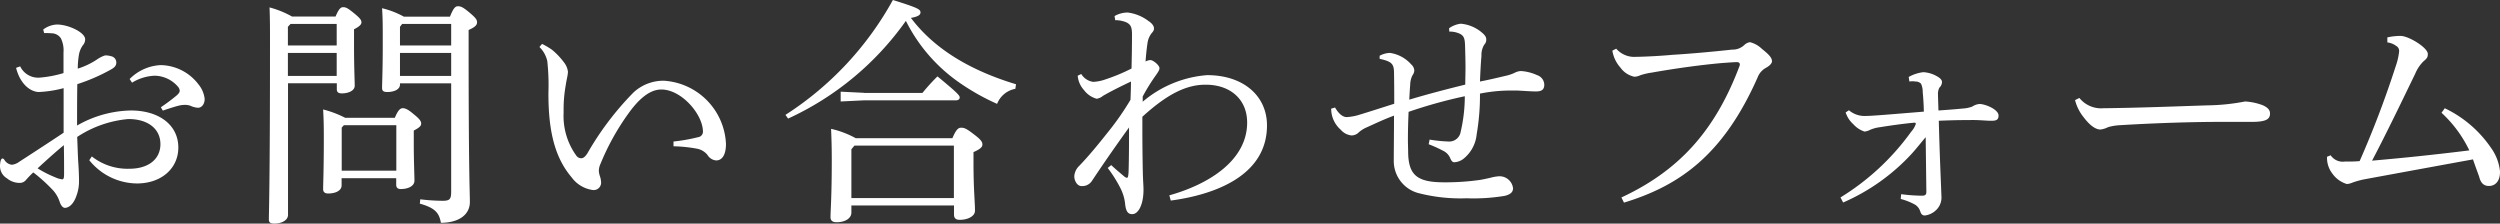 <svg id="b" xmlns="http://www.w3.org/2000/svg" width="219.26" height="19.61" viewBox="0 0 219.26 19.61">
  <rect x="0" y="0" width="219.26" height="19.61" fill="#333333" stroke="none"/>
  <g id="c">
    <g id="Group_327" data-name="Group 327">
      <path id="Path_8077" data-name="Path 8077" d="M8.04,13.71a5.063,5.063,0,0,0,3.3,1.09c1.68,0,2.73-.84,2.73-2.16s-1.07-2.2-2.81-2.2a9.665,9.665,0,0,0-4.49,1.57c.04.95.06,1.76.1,2.31.04.61.06,1.16.06,1.58a3.543,3.543,0,0,1-.23,1.28c-.21.63-.59,1.03-.99,1.05-.19,0-.34-.17-.46-.48a2.864,2.864,0,0,0-.57-1.03,14.722,14.722,0,0,0-1.76-1.6,9.016,9.016,0,0,0-.63.65.7.7,0,0,1-.61.27,1.73,1.73,0,0,1-1.07-.4A1.244,1.244,0,0,1,0,14.59c0-.29.06-.63.17-.67a.073.073,0,0,1,.06-.02.229.229,0,0,1,.15.11.879.879,0,0,0,.67.44,1.376,1.376,0,0,0,.65-.27c1.3-.84,2.71-1.76,3.88-2.54V7.73a10.12,10.12,0,0,1-2.2.34c-.76-.04-1.62-.73-1.97-2.12l.36-.13a1.747,1.747,0,0,0,1.68.99,9.912,9.912,0,0,0,2.12-.4V4.6a2.421,2.421,0,0,0-.23-1.24.985.985,0,0,0-.8-.44c-.25-.02-.46-.02-.67-.02l-.08-.31a2.136,2.136,0,0,1,1.2-.44c1.01,0,2.48.69,2.48,1.3a.8.8,0,0,1-.21.53,2.018,2.018,0,0,0-.34.84,7.565,7.565,0,0,0-.1,1.2,6.6,6.6,0,0,0,1.68-.8,2.884,2.884,0,0,1,.65-.34.468.468,0,0,1,.17-.02,1.851,1.851,0,0,1,.46.08.553.553,0,0,1,.42.55c0,.27-.15.42-.44.59a16.147,16.147,0,0,1-2.98,1.3c-.02,1.24-.02,2.44-.02,3.63a9.8,9.8,0,0,1,4.72-1.32c2.48,0,4.16,1.28,4.16,3.25,0,1.83-1.49,3.15-3.63,3.15a5.42,5.42,0,0,1-4.18-2.04l.23-.34ZM3.29,14.76a9.643,9.643,0,0,0,1.53.78,2.158,2.158,0,0,0,.63.19c.13,0,.17-.11.17-.48,0-.71,0-1.62-.02-2.52-.84.69-1.62,1.41-2.31,2.04ZM14.1,9.41a16.026,16.026,0,0,0,1.43-1.07c.15-.15.23-.25.23-.38V7.92a.608.608,0,0,0-.13-.29,2.753,2.753,0,0,0-2.08-.99,4.143,4.143,0,0,0-1.97.61l-.21-.32A4.1,4.1,0,0,1,14.1,5.71a4.247,4.247,0,0,1,3.3,1.68,2.443,2.443,0,0,1,.55,1.28c0,.52-.31.78-.57.78a1.736,1.736,0,0,1-.67-.17,1.3,1.3,0,0,0-.5-.08,1.958,1.958,0,0,0-.5.06c-.27.06-.69.19-1.43.44l-.17-.29Z" fill="#fff"/>
      <path id="Path_8078" data-name="Path 8078" d="M29.43,1.45c.29-.69.46-.82.67-.82.23,0,.4.08.95.53s.65.61.65.8-.17.36-.65.61V3.91c0,2.16.06,3.07.06,3.61,0,.42-.52.67-1.13.67-.29,0-.44-.1-.44-.36V7.3H25.26V18.85c0,.46-.55.76-1.2.76-.34,0-.48-.1-.48-.36,0-.63.1-3.09.1-15.26,0-1.53,0-2.33-.04-3.34a8.382,8.382,0,0,1,1.97.8h3.82Zm-3.95.65-.23.25V3.99h4.28V2.1Zm-.23,2.54V6.66h4.28V4.64Zm9.38,5.69c.29-.71.5-.84.69-.84.25,0,.5.13.97.53.55.44.65.63.65.82,0,.21-.17.36-.65.61v.99c0,1.76.06,2.98.06,3.4,0,.5-.59.74-1.2.74-.27,0-.4-.13-.4-.38v-.57H29.96v.63c0,.46-.53.71-1.18.71-.29,0-.44-.13-.44-.38,0-.5.06-1.7.06-4.49,0-1.24-.02-1.7-.06-2.5a9.112,9.112,0,0,1,1.93.73h4.35Zm.13.65h-4.6l-.19.21v3.78h4.79Zm4.71-9.53c.31-.78.48-.9.69-.9.25,0,.42.06.99.53.59.5.69.65.69.88s-.17.42-.74.67V4.08c0,11.23.11,12.75.11,13.63,0,1.15-1.01,1.83-2.54,1.83-.15-.84-.48-1.3-1.85-1.68l.04-.38a17.084,17.084,0,0,0,1.95.13c.63,0,.76-.13.76-.8V7.31H35.08v.11c0,.44-.55.65-1.11.65-.34,0-.46-.1-.46-.36,0-.44.06-1.55.06-3.88,0-1.64,0-2.14-.06-3.11a7.708,7.708,0,0,1,1.91.74h4.05Zm-4.2.65-.19.25V3.99h4.49V2.1Zm-.19,2.54V6.66h4.49V4.64Z" fill="#fff"/>
      <path id="Path_8079" data-name="Path 8079" d="M59.07,12.41a15.015,15.015,0,0,0,2.16-.38.484.484,0,0,0,.42-.53C61.61,9.99,59.76,7.85,58,7.85c-1.05,0-2.02.88-2.94,2.18a21.282,21.282,0,0,0-2.39,4.33,1.523,1.523,0,0,0-.15.65,2.017,2.017,0,0,0,.08.4,1.843,1.843,0,0,1,.12.63.65.65,0,0,1-.65.63h-.04a2.755,2.755,0,0,1-1.89-1.11c-1.43-1.68-2.06-3.95-2.04-7.47A19.492,19.492,0,0,0,48,5.36a2.486,2.486,0,0,0-.69-1.24l.23-.27a6.4,6.4,0,0,1,.88.52,6.228,6.228,0,0,1,1.05,1.11,1.627,1.627,0,0,1,.34.8c0,.31-.13.73-.19,1.18a11.978,11.978,0,0,0-.19,2.16v.29a5.927,5.927,0,0,0,1.13,3.76.531.531,0,0,0,.4.21c.17,0,.32-.08.55-.42a25.992,25.992,0,0,1,4.05-5.35,3.858,3.858,0,0,1,2.67-1.03,5.815,5.815,0,0,1,5.44,5.54c0,.97-.34,1.45-.86,1.45a.978.978,0,0,1-.76-.48,1.556,1.556,0,0,0-.92-.55,12.73,12.73,0,0,0-2.06-.21v-.42Z" fill="#fff"/>
      <path id="Path_8080" data-name="Path 8080" d="M68.88,10.08A28.033,28.033,0,0,0,78.31,0c2.21.69,2.42.82,2.42,1.09,0,.19-.15.36-.84.48q2.955,3.93,9.22,5.82l-.06.4a2.128,2.128,0,0,0-1.6,1.32,19.959,19.959,0,0,1-3.46-1.97,14.445,14.445,0,0,1-4.54-5.31A25.838,25.838,0,0,1,69.12,10.4l-.23-.32Zm5.79,7.94v.63c0,.48-.52.84-1.3.84-.36,0-.53-.15-.53-.44,0-.61.11-1.79.11-4.98,0-1.07-.02-1.78-.06-2.77a8.208,8.208,0,0,1,2.16.82h8.48c.34-.8.53-.92.78-.92s.46.08,1.09.57c.71.53.76.71.76.92s-.21.4-.78.65v.9c0,2.44.13,3.42.13,4.24,0,.5-.65.8-1.34.8-.32,0-.5-.13-.5-.46v-.8H74.68Zm1.11-9.87H80.9A17.949,17.949,0,0,1,82.22,6.7c1.81,1.49,1.95,1.68,1.95,1.85,0,.15-.12.25-.34.25H75.77l-2.04.1V8.04l2.04.1Zm7.87,4.62H74.94l-.27.32v4.28h8.99v-4.6Z" fill="#fff"/>
      <path id="Path_8081" data-name="Path 8081" d="M102.56,17.13c3.59-1.01,6.82-3.13,6.82-6.38,0-2.08-1.53-3.32-3.61-3.32-1.74-.02-3.44.86-5.58,2.81v1.09c0,1.49.02,2.79.04,3.76.02.86.06,1.15.06,1.55,0,1.28-.44,2.12-.96,2.14h-.04c-.34,0-.54-.21-.61-.88a3.918,3.918,0,0,0-.42-1.41,11.4,11.4,0,0,0-1.11-1.76l.31-.25c.38.36.76.67,1.05.92.13.11.23.19.32.19s.12-.08.15-.5c.04-1.32.04-2.6.04-3.91-1.09,1.51-2.16,3.04-3.25,4.68a1,1,0,0,1-.86.46h-.06c-.36,0-.63-.44-.63-.86a1.383,1.383,0,0,1,.44-.92c.88-.92,1.64-1.85,2.52-2.96a23.891,23.891,0,0,0,1.97-2.83c.02-.59.04-1.07.04-1.6-.88.42-1.7.82-2.46,1.26a1.088,1.088,0,0,1-.55.25,2.071,2.071,0,0,1-1.11-.76,2.1,2.1,0,0,1-.55-1.26l.31-.15a1.473,1.473,0,0,0,1.05.69,3.768,3.768,0,0,0,1.11-.23,16,16,0,0,0,2.25-.94c.02-.9.04-1.83.04-3,0-.65-.12-.9-.59-1.09a2.629,2.629,0,0,0-.78-.15h-.1l-.06-.36a2.294,2.294,0,0,1,1.16-.31,3.781,3.781,0,0,1,1.8.73c.32.21.5.44.5.67,0,.17-.08.27-.23.44a1.853,1.853,0,0,0-.34.84c-.08.55-.13,1.05-.17,1.62a.887.887,0,0,1,.44-.13c.21,0,.78.44.78.71,0,.15-.08.27-.25.53a16.988,16.988,0,0,0-1.22,1.95v.46a9.886,9.886,0,0,1,5.65-2.33c3.17,0,5.25,1.81,5.25,4.41,0,4.39-4.54,6.07-8.44,6.59l-.13-.48Z" fill="#fff"/>
      <path id="Path_8082" data-name="Path 8082" d="M125.36,12.24a12.707,12.707,0,0,0,1.66.17h.17a1.015,1.015,0,0,0,.92-.86,13.841,13.841,0,0,0,.36-3.11,41.818,41.818,0,0,0-4.93,1.37c-.04.84-.06,1.7-.06,2.44,0,.42.02.78.02,1.07.02,2.04.78,2.67,3.15,2.67a21.646,21.646,0,0,0,3.15-.21c.36-.06.65-.13.92-.19a3.617,3.617,0,0,1,.76-.13,1.191,1.191,0,0,1,1.22,1.05c0,.34-.23.55-.74.67a16.812,16.812,0,0,1-3.34.21,14.808,14.808,0,0,1-4.24-.46,2.91,2.91,0,0,1-2.14-2.88c0-.84.02-2.25.02-3.91-1.07.4-1.91.82-2.44,1.05a2.5,2.5,0,0,0-.65.42.924.924,0,0,1-.63.27,1.446,1.446,0,0,1-.95-.5,2.439,2.439,0,0,1-.84-1.85l.34-.1c.32.55.67.84,1.03.84a4.646,4.646,0,0,0,1.18-.23c.76-.23,1.53-.48,2.98-.94,0-.86,0-1.68-.02-2.79-.02-.69-.19-.92-1.26-1.15V4.89a2.013,2.013,0,0,1,.9-.25,3.067,3.067,0,0,1,1.87,1.01.761.761,0,0,1,.27.53.789.789,0,0,1-.17.44,1.978,1.978,0,0,0-.19.82c-.04.46-.06.92-.08,1.3,1.6-.48,3.21-.9,4.91-1.32,0-.5.02-.99.02-1.45,0-.67-.02-1.32-.04-2-.02-.65-.13-.86-.5-1.03a2.121,2.121,0,0,0-.88-.17l-.02-.29a2.184,2.184,0,0,1,1.03-.4,3.305,3.305,0,0,1,1.64.61c.48.36.59.55.59.76a.593.593,0,0,1-.17.46,1.719,1.719,0,0,0-.25.99c-.06.67-.1,1.47-.13,2.25.78-.15,1.57-.34,2.25-.5a3.56,3.56,0,0,0,.76-.25,1.373,1.373,0,0,1,.57-.17,3.966,3.966,0,0,1,1.43.36.906.906,0,0,1,.63.84c0,.46-.27.59-.73.59s-1.18-.06-1.68-.08h-.48a13.5,13.5,0,0,0-2.75.27,20.242,20.242,0,0,1-.29,3.57,3.126,3.126,0,0,1-1.2,2.18,1.435,1.435,0,0,1-.76.27c-.15,0-.25-.1-.36-.36a1.248,1.248,0,0,0-.59-.63,11.436,11.436,0,0,0-1.3-.59l.08-.38Z" fill="#fff"/>
      <path id="Path_8083" data-name="Path 8083" d="M142.2,17.32c4.91-2.29,8.17-5.69,10.37-11.55a.2.2,0,0,0,.02-.11c0-.13-.08-.21-.25-.21-.25,0-.5.02-1.34.08-1.66.15-3.78.42-6.15.84a5.639,5.639,0,0,0-.99.23,1.286,1.286,0,0,1-.52.13,2,2,0,0,1-1.22-.8,2.931,2.931,0,0,1-.71-1.49l.34-.17a2.1,2.1,0,0,0,1.8.71h.19c.8-.02,1.95-.08,2.92-.17,1.64-.1,3.51-.27,5.27-.46a1.463,1.463,0,0,0,1.05-.4.888.888,0,0,1,.5-.25,2.313,2.313,0,0,1,1.05.59c.63.5.88.78.88,1.09,0,.19-.25.42-.53.57a1.593,1.593,0,0,0-.73.84c-3,6.78-6.82,9.49-11.72,10.98l-.23-.46Z" fill="#fff"/>
      <path id="Path_8084" data-name="Path 8084" d="M161.41,17.32a21.405,21.405,0,0,0,6.21-5.77,1.911,1.911,0,0,0,.4-.67v-.04c0-.06-.04-.08-.13-.08-.06,0-.12.02-.23.02-.95.1-1.87.23-2.81.38a3.065,3.065,0,0,0-.84.23,1.368,1.368,0,0,1-.48.15,2.25,2.25,0,0,1-.99-.65,2.342,2.342,0,0,1-.67-1.03l.29-.19a2.093,2.093,0,0,0,1.45.5c.55,0,2.08-.13,5.12-.38-.02-.8-.06-1.28-.1-1.72a1.656,1.656,0,0,0-.15-.73.668.668,0,0,0-.5-.19,1.055,1.055,0,0,0-.25-.02,1.322,1.322,0,0,0-.27.02l-.06-.4a3.466,3.466,0,0,1,1.28-.42,2.7,2.7,0,0,1,1.2.36c.31.17.44.34.44.5a.7.7,0,0,1-.23.5,1.192,1.192,0,0,0-.12.61c0,.25.02.65.04,1.39,1.16-.08,1.72-.13,2.12-.17a2.92,2.92,0,0,0,.84-.17,1.381,1.381,0,0,1,.63-.23c.52,0,1.68.48,1.68,1.01,0,.34-.15.46-.59.46h-.13c-.4,0-1.01-.08-1.83-.06-.97,0-1.72.02-2.69.06.08,3.19.19,5.42.23,6.59a1.521,1.521,0,0,1-.34,1.11,1.737,1.737,0,0,1-1.11.61c-.25,0-.34-.15-.42-.4a1.075,1.075,0,0,0-.44-.55,5.387,5.387,0,0,0-1.26-.5l.04-.42a14.845,14.845,0,0,0,1.64.13h.23c.23,0,.34-.08.34-.34-.02-1.53-.04-3.15-.06-4.79-.44.52-.82,1.01-1.24,1.47a17.84,17.84,0,0,1-6,4.26l-.23-.44Z" fill="#fff"/>
      <path id="Path_8085" data-name="Path 8085" d="M182.37,8.59a2.443,2.443,0,0,0,2.14.9h.19c3.13-.04,5.84-.15,8.92-.25a18.256,18.256,0,0,0,3.28-.34,5.123,5.123,0,0,1,1.58.34c.36.17.61.38.61.71,0,.53-.38.74-1.64.74h-2.88c-2.27,0-5.52.1-8.65.29a4.669,4.669,0,0,0-1.03.17,2.032,2.032,0,0,1-.67.21c-.38,0-.88-.29-1.47-1.07a3.9,3.9,0,0,1-.76-1.51l.38-.19Z" fill="#fff"/>
      <path id="Path_8086" data-name="Path 8086" d="M214.41,9.49a10.229,10.229,0,0,1,4.05,3.46,4.277,4.277,0,0,1,.8,2.08v.06c0,.78-.4,1.22-.97,1.22-.48,0-.73-.29-.86-.82-.15-.42-.34-.92-.54-1.51-3.46.63-6.34,1.16-9.49,1.74a7.328,7.328,0,0,0-1.07.29,1.48,1.48,0,0,1-.5.13,2.4,2.4,0,0,1-1.26-.9,2.265,2.265,0,0,1-.48-1.49l.32-.13a1.28,1.28,0,0,0,1.24.55c.48,0,.88,0,1.3-.04a86.16,86.16,0,0,0,3.17-8.34,5.491,5.491,0,0,0,.29-1.26.5.5,0,0,0-.25-.5,1.628,1.628,0,0,0-.78-.31V3.28a5.386,5.386,0,0,1,1.16-.13c.71,0,2.39,1.03,2.39,1.58,0,.29-.08.4-.36.63a3.249,3.249,0,0,0-.73,1.07c-1.09,2.25-2.5,5.19-3.8,7.66,2.65-.23,5.29-.5,8.53-.9a10.853,10.853,0,0,0-2.44-3.3l.29-.4Z" fill="#fff"/>
    </g>
  </g>
</svg>

